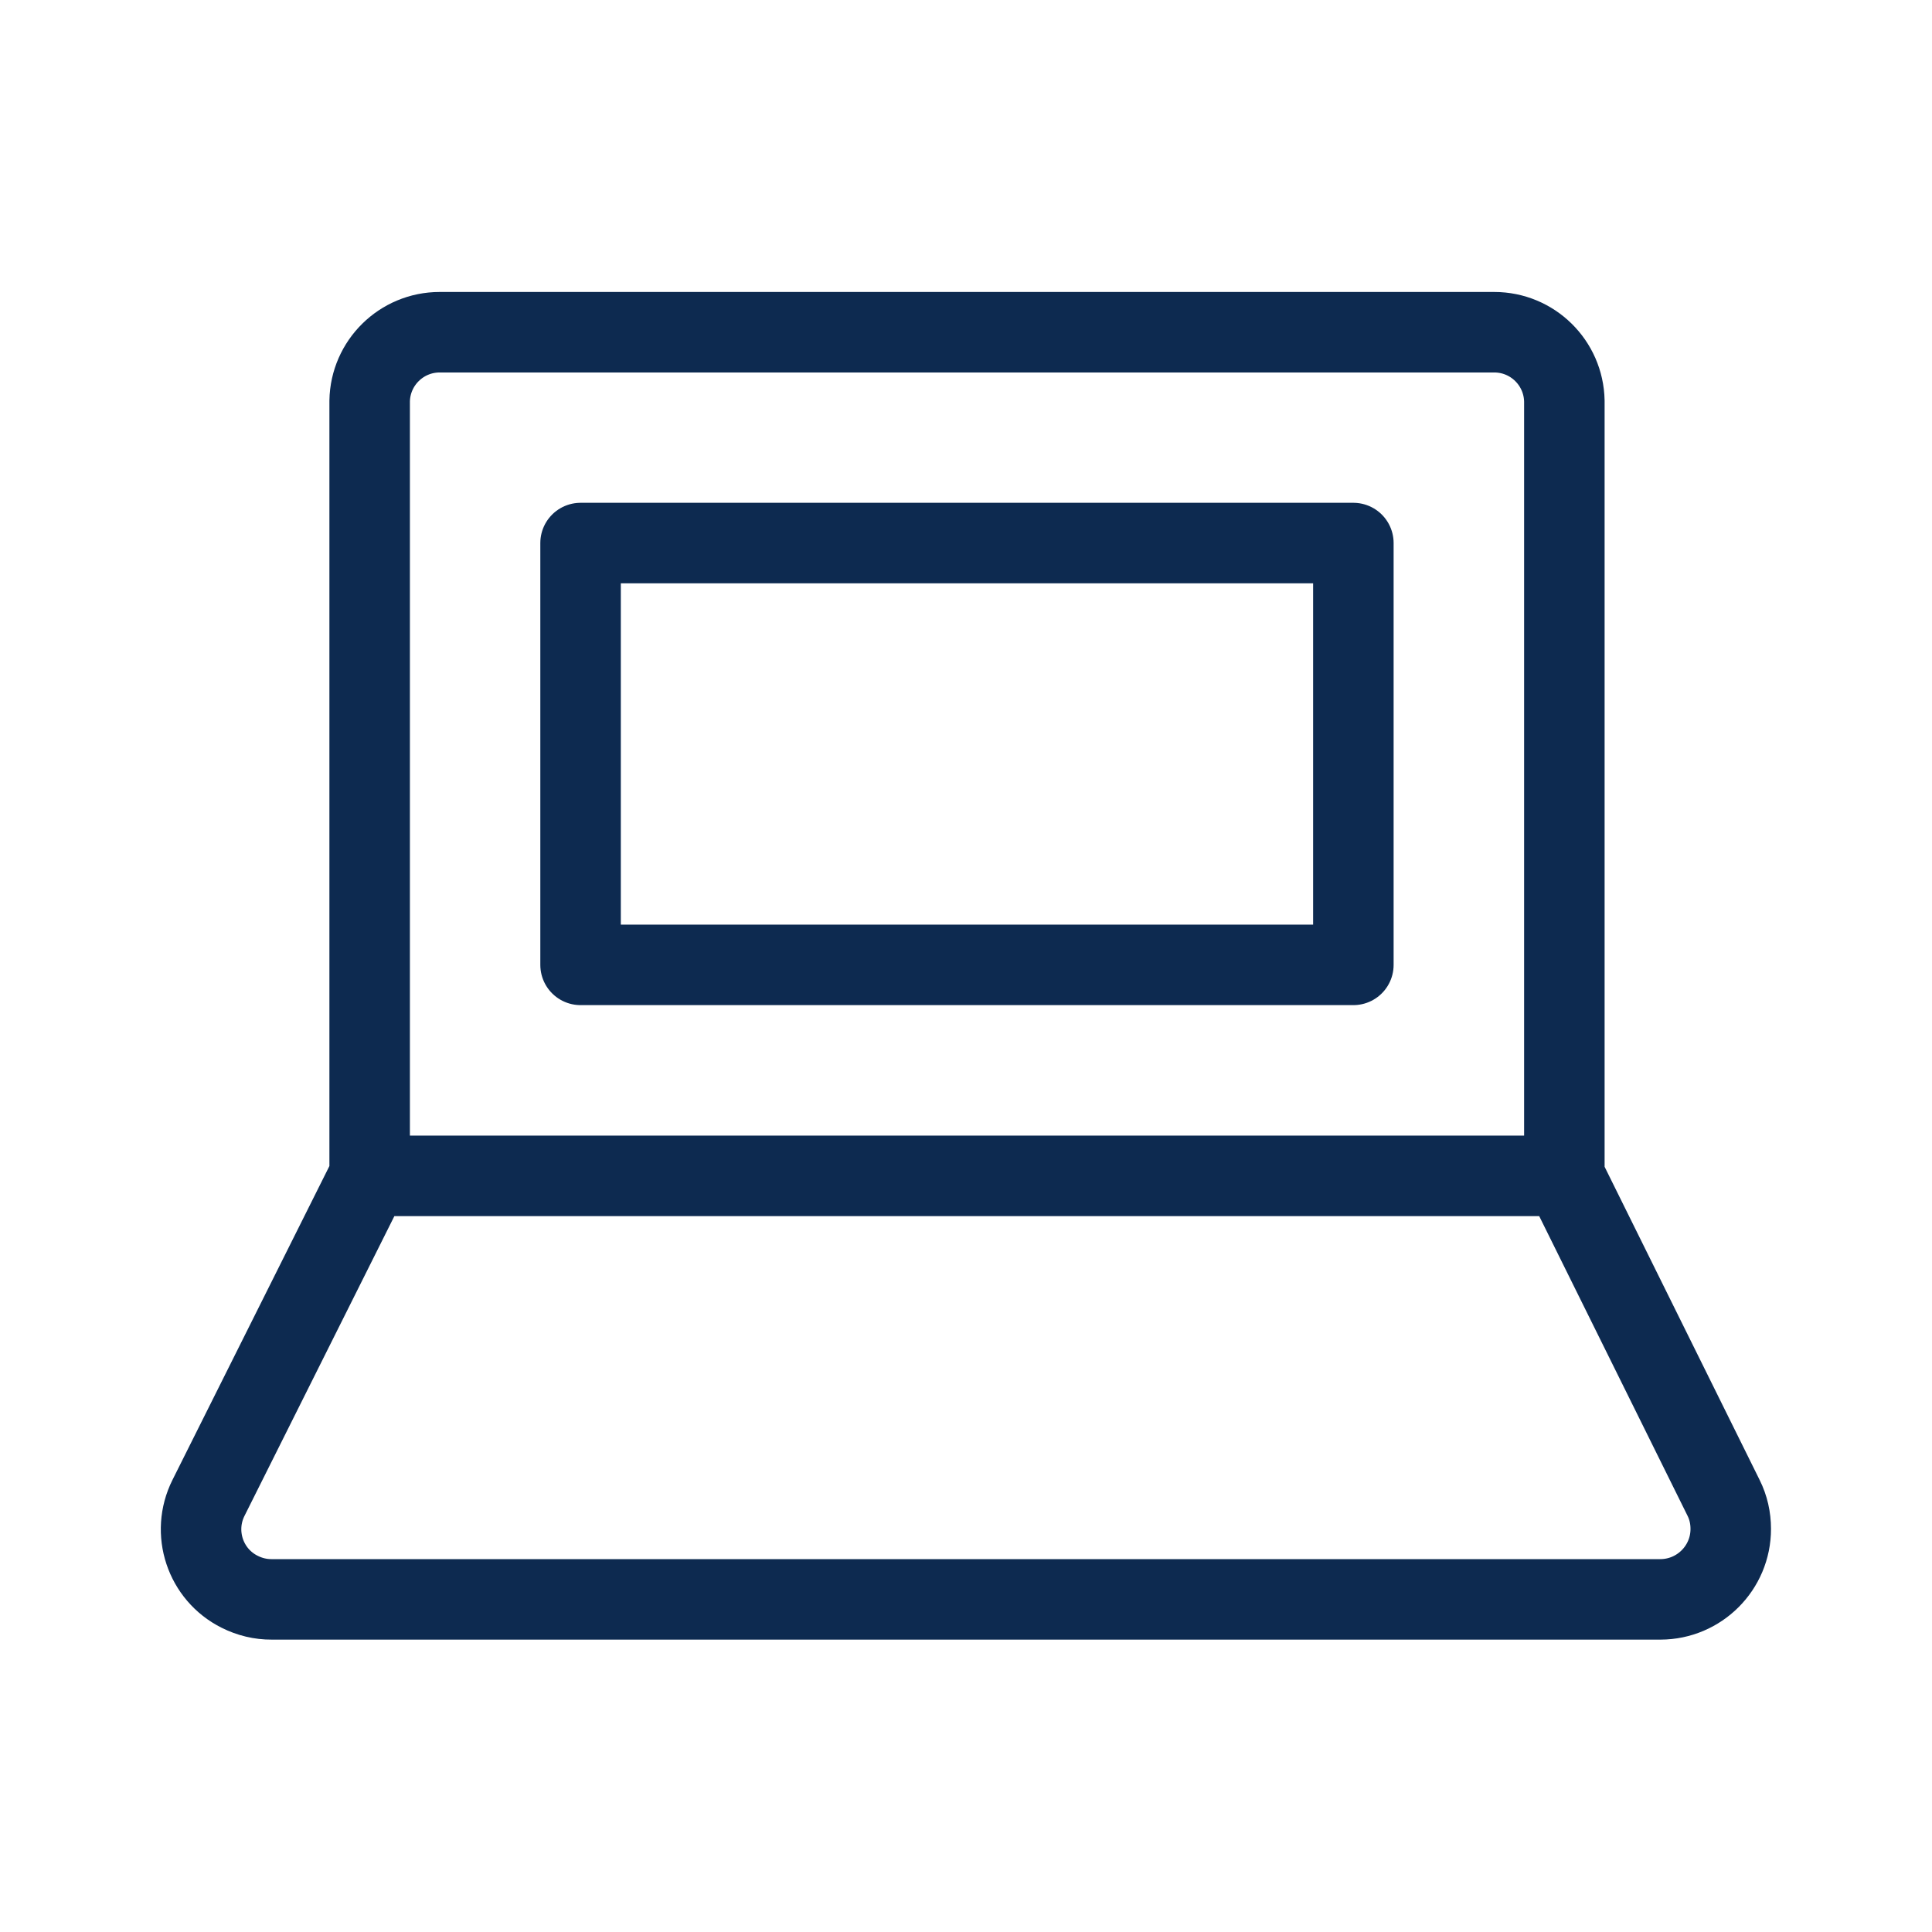 <svg width="24" height="24" viewBox="0 0 24 24" fill="none" xmlns="http://www.w3.org/2000/svg">
<path d="M19.433 14.607V4.982C19.424 4.508 19.038 4.127 18.562 4.127H5.462C4.987 4.127 4.6 4.508 4.592 4.982V14.607M19.431 14.607H4.59L2.59 18.607C2.375 19.037 2.548 19.56 2.978 19.774C3.101 19.836 3.237 19.869 3.375 19.868H20.626C21.109 19.867 21.501 19.475 21.5 18.992C21.5 18.858 21.471 18.727 21.411 18.607L19.431 14.607ZM7.212 11.986V6.746H16.812V11.986H7.212Z" stroke="#0D2A50" stroke-linecap="round" stroke-linejoin="round"/>
</svg>
